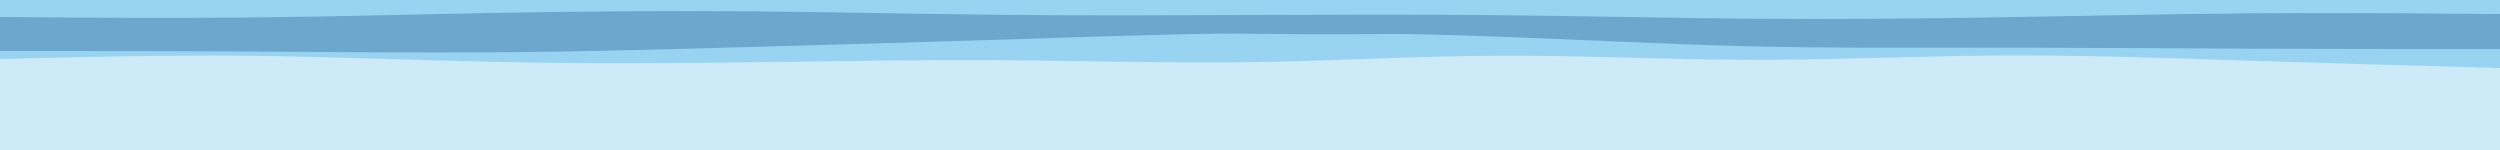 <svg version="1.1" xmlns:xlink="http://www.w3.org/1999/xlink" xmlns="http://www.w3.org/2000/svg" height="150" width="2500" viewBox="0 0 2500 150" id="visual"><rect fill="#CCEAF7" height="150" width="2500" y="0" x="0"></rect><path fill="#99d3f2" d="M0 59L41.7 58C83.3 57 166.7 55 250 55.8C333.3 56.7 416.7 60.3 500 62C583.3 63.7 666.7 63.3 750 62.3C833.3 61.3 916.7 59.7 1000 60.2C1083.3 60.7 1166.7 63.3 1250 62.2C1333.3 61 1416.7 56 1500 55.7C1583.3 55.3 1666.7 59.7 1750 59.8C1833.3 60 1916.7 56 2000 55.5C2083.3 55 2166.7 58 2250 60.7C2333.3 63.3 2416.7 65.7 2458.3 66.8L2500 68L2500 0L2458.3 0C2416.7 0 2333.3 0 2250 0C2166.7 0 2083.3 0 2000 0C1916.7 0 1833.3 0 1750 0C1666.7 0 1583.3 0 1500 0C1416.7 0 1333.3 0 1250 0C1166.7 0 1083.3 0 1000 0C916.7 0 833.3 0 750 0C666.7 0 583.3 0 500 0C416.7 0 333.3 0 250 0C166.7 0 83.3 0 41.7 0L0 0Z"></path><path fill="#6ea7cd" d="M0 51L41.7 51C83.3 51 166.7 51 250 51.5C333.3 52 416.7 53 500 52.3C583.3 51.7 666.7 49.3 750 47C833.3 44.7 916.7 42.3 1000 39.7C1083.3 37 1166.7 34 1250 33.2C1333.3 32.3 1416.7 33.7 1500 36.7C1583.3 39.7 1666.7 44.3 1750 46.3C1833.3 48.3 1916.7 47.7 2000 47.7C2083.3 47.7 2166.7 48.3 2250 48.7C2333.3 49 2416.7 49 2458.3 49L2500 49L2500 0L2458.3 0C2416.7 0 2333.3 0 2250 0C2166.7 0 2083.3 0 2000 0C1916.7 0 1833.3 0 1750 0C1666.7 0 1583.3 0 1500 0C1416.7 0 1333.3 0 1250 0C1166.7 0 1083.3 0 1000 0C916.7 0 833.3 0 750 0C666.7 0 583.3 0 500 0C416.7 0 333.3 0 250 0C166.7 0 83.3 0 41.7 0L0 0Z"></path><path fill="#6ea7cd" d="M0 34L41.7 32C83.3 30 166.7 26 250 25C333.3 24 416.7 26 500 27.7C583.3 29.3 666.7 30.7 750 30.2C833.3 29.7 916.7 27.3 1000 28C1083.3 28.7 1166.7 32.3 1250 33.7C1333.3 35 1416.7 34 1500 32.2C1583.3 30.3 1666.7 27.7 1750 28.3C1833.3 29 1916.7 33 2000 33C2083.3 33 2166.7 29 2250 29C2333.3 29 2416.7 33 2458.3 35L2500 37L2500 0L2458.3 0C2416.7 0 2333.3 0 2250 0C2166.7 0 2083.3 0 2000 0C1916.7 0 1833.3 0 1750 0C1666.7 0 1583.3 0 1500 0C1416.7 0 1333.3 0 1250 0C1166.7 0 1083.3 0 1000 0C916.7 0 833.3 0 750 0C666.7 0 583.3 0 500 0C416.7 0 333.3 0 250 0C166.7 0 83.3 0 41.7 0L0 0Z"></path><path fill="#99d3f2" d="M0 17L41.7 17.3C83.3 17.7 166.7 18.3 250 17.5C333.3 16.7 416.7 14.3 500 12.8C583.3 11.3 666.7 10.7 750 11.3C833.3 12 916.7 14 1000 14.8C1083.3 15.7 1166.7 15.3 1250 15C1333.3 14.7 1416.7 14.3 1500 15.2C1583.3 16 1666.7 18 1750 18.7C1833.3 19.3 1916.7 18.7 2000 17.3C2083.3 16 2166.7 14 2250 13.3C2333.3 12.7 2416.7 13.3 2458.3 13.7L2500 14L2500 0L2458.3 0C2416.7 0 2333.3 0 2250 0C2166.7 0 2083.3 0 2000 0C1916.7 0 1833.3 0 1750 0C1666.7 0 1583.3 0 1500 0C1416.7 0 1333.3 0 1250 0C1166.7 0 1083.3 0 1000 0C916.7 0 833.3 0 750 0C666.7 0 583.3 0 500 0C416.7 0 333.3 0 250 0C166.7 0 83.3 0 41.7 0L0 0Z"></path></svg>